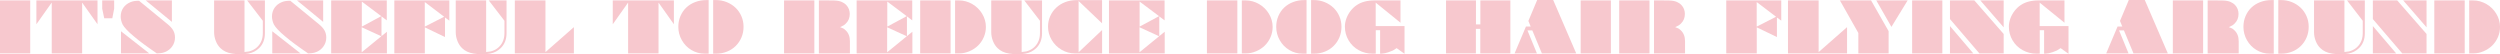 <?xml version="1.0" encoding="UTF-8"?>
<svg id="_レイヤー_2" data-name="レイヤー 2" xmlns="http://www.w3.org/2000/svg" viewBox="0 0 1089.9 23.64">
  <defs>
    <style>
      .cls-1 {
        fill: #f7c8ce;
        stroke-width: 0px;
      }
    </style>
  </defs>
  <g id="design">
    <g>
      <path class="cls-1" d="M0,.18h13.17v23.1H0V.18Z"/>
      <path class="cls-1" d="M15.86,10.59V.18h26.65v10.39l-6.64-9.36h-.06v22.08h-13.26V1.2h-.06l-6.64,9.39Z"/>
      <path class="cls-1" d="M48.97,7.97h-3.53l-.88-4.17V.18h5.21v3.62l-.81,4.17Z"/>
      <path class="cls-1" d="M60.6.32l12.39,10.15c1.17.94,2.01,1.86,2.52,2.77.52.93.78,1.96.78,3.11,0,1.41-.39,2.68-1.17,3.81-.77,1.13-1.83,1.97-3.18,2.52-.37.16-.69.26-.95.32-.37.09-.74.15-1.11.19-.42.04-.93.07-1.52.09-1.58-1.1-2.71-1.89-3.37-2.36s-1.45-1.04-2.36-1.7c-1.47-1.08-2.9-2.21-4.28-3.38-1.35-1.11-2.42-2.1-3.21-2.97-.78-.83-1.34-1.56-1.67-2.18-.26-.52-.47-1.08-.62-1.7-.16-.62-.23-1.19-.23-1.73,0-1.48.38-2.77,1.14-3.87.76-1.1,1.83-1.93,3.21-2.49.54-.21,1.07-.35,1.6-.44.52-.08,1.2-.12,2.04-.13ZM52.75,23.28v-9.65l12.32,9.65h-12.32ZM74.94,9.54L63.54.18h11.4v9.36Z"/>
      <path class="cls-1" d="M93.34,13.97V.18h13.26v22.5c.87-.08,1.53-.17,1.98-.26.48-.11.96-.28,1.45-.51.9-.39,1.69-.94,2.37-1.66,1.46-1.51,2.18-3.46,2.18-5.84v-5.35L107.74.18h7.75v14.31c0,2.67-.84,4.82-2.52,6.47-.66.63-1.37,1.15-2.12,1.54-.73.38-1.59.67-2.56.86s-2.02.28-3.27.28c-1.46,0-2.74-.09-3.82-.28-1.13-.18-2.09-.46-2.89-.85-.82-.39-1.54-.89-2.17-1.49-.88-.84-1.56-1.88-2.05-3.13-.5-1.25-.75-2.55-.75-3.91Z"/>
      <path class="cls-1" d="M126.55.32l12.39,10.15c1.17.94,2.01,1.86,2.52,2.77.52.93.78,1.96.78,3.11,0,1.41-.39,2.68-1.17,3.81-.77,1.13-1.83,1.97-3.18,2.52-.37.16-.69.26-.95.32-.37.09-.74.15-1.11.19-.42.04-.93.07-1.52.09-1.58-1.1-2.71-1.89-3.37-2.36s-1.45-1.04-2.36-1.7c-1.47-1.08-2.9-2.21-4.28-3.38-1.35-1.11-2.42-2.1-3.21-2.97-.78-.83-1.34-1.56-1.67-2.18-.26-.52-.47-1.08-.62-1.7-.16-.62-.23-1.19-.23-1.73,0-1.48.38-2.77,1.14-3.87.76-1.1,1.83-1.93,3.21-2.49.54-.21,1.07-.35,1.6-.44.52-.08,1.2-.12,2.04-.13ZM118.7,23.28v-9.65l12.32,9.65h-12.32ZM140.89,9.54L129.49.18h11.4v9.36Z"/>
      <path class="cls-1" d="M144.38,23.28V.18h24.24v8.7l-2.31-1.74v8.61l2.37-1.92v9.45h-24.3ZM166.25,15.81l-8.57-3.93v10.91l8.57-6.99ZM166.22,7.05l-8.48-6.36v10.91l8.48-4.56Z"/>
      <path class="cls-1" d="M171.91,23.28V.18h23.98v8.82l-1.89-1.38v8.53l-8.79-4.23v11.37h-13.3ZM193.64,7.31l-8.45-6.42v10.71l8.45-4.29Z"/>
      <path class="cls-1" d="M198.68,13.97V.18h13.26v22.5c.87-.08,1.53-.17,1.98-.26.48-.11.96-.28,1.45-.51.9-.39,1.69-.94,2.37-1.66,1.46-1.51,2.18-3.46,2.18-5.84v-5.35L213.08.18h7.75v14.31c0,2.67-.84,4.82-2.52,6.47-.66.63-1.37,1.15-2.12,1.54-.73.38-1.59.67-2.56.86s-2.02.28-3.27.28c-1.46,0-2.74-.09-3.82-.28-1.13-.18-2.09-.46-2.89-.85-.82-.39-1.54-.89-2.17-1.49-.88-.84-1.56-1.88-2.05-3.13-.5-1.25-.75-2.55-.75-3.91Z"/>
      <path class="cls-1" d="M224.44,23.28V.18h13.36v22.53l12.39-10.88v11.46h-25.75Z"/>
      <path class="cls-1" d="M267.14,10.59V.18h26.65v10.39l-6.64-9.36h-.06v22.08h-13.26V1.2h-.06l-6.64,9.39Z"/>
      <path class="cls-1" d="M308.94.03v23.36h-1.77c-2.08,0-3.99-.53-5.74-1.58-1.75-1.04-3.14-2.46-4.17-4.28-1.03-1.81-1.54-3.75-1.54-5.84,0-1.65.3-3.2.91-4.64.62-1.46,1.46-2.7,2.53-3.72,1.11-1.05,2.42-1.87,3.91-2.43,1.52-.58,3.14-.86,4.85-.86h1.03ZM310.91,23.39V.03h1.17c1.67,0,3.24.29,4.72.88,1.5.62,2.8,1.44,3.88,2.48,1.09,1.05,1.95,2.29,2.56,3.71s.92,2.94.92,4.57-.3,3.19-.89,4.6c-.62,1.46-1.46,2.71-2.53,3.76-1.1,1.09-2.39,1.92-3.85,2.49-1.46.59-3.04.88-4.72.88h-1.26Z"/>
      <path class="cls-1" d="M341.82,23.28V.18h13.2v23.1h-13.2ZM357,23.28V.18h3.72c1.22,0,2.2.01,2.94.04.78.03,1.41.09,1.89.19.5.1.95.23,1.35.4.84.36,1.53.83,2.07,1.41.48.51.85,1.09,1.11,1.76.25.67.38,1.37.38,2.08,0,1.7-.57,3.1-1.7,4.2-.34.34-.67.61-1,.81-.29.18-.8.43-1.52.76.62.21,1.08.4,1.39.57.34.2.65.43.94.72,1.31,1.17,1.96,2.79,1.96,4.86v5.3h-13.54Z"/>
      <path class="cls-1" d="M373.46,23.28V.18h24.24v8.7l-2.31-1.74v8.61l2.37-1.92v9.45h-24.3ZM395.33,15.81l-8.57-3.93v10.91l8.57-6.99ZM395.3,7.05l-8.48-6.36v10.91l8.48-4.56Z"/>
      <path class="cls-1" d="M401.16,23.28V.18h13.26v23.1h-13.26ZM416.37,23.28V.18h1.66c2.07,0,4.01.53,5.83,1.58,1.83,1.05,3.27,2.48,4.34,4.26,1.07,1.8,1.61,3.7,1.61,5.71,0,1.52-.29,2.99-.88,4.39-.61,1.43-1.45,2.67-2.53,3.74-1.07,1.04-2.34,1.88-3.79,2.49-1.46.62-2.89.92-4.28.92h-1.95Z"/>
      <path class="cls-1" d="M432.14,13.97V.18h13.26v22.5c.87-.08,1.53-.17,1.98-.26.48-.11.96-.28,1.45-.51.9-.39,1.69-.94,2.37-1.66,1.46-1.51,2.18-3.46,2.18-5.84v-5.35l-6.84-8.88h7.75v14.31c0,2.67-.84,4.82-2.52,6.47-.66.63-1.37,1.15-2.12,1.54-.73.38-1.59.67-2.56.86s-2.02.28-3.27.28c-1.46,0-2.74-.09-3.82-.28-1.13-.18-2.09-.46-2.89-.85-.82-.39-1.54-.89-2.17-1.49-.88-.84-1.56-1.88-2.05-3.13-.5-1.25-.75-2.55-.75-3.91Z"/>
      <path class="cls-1" d="M480.47,13.08v10.2h-11.85c-2.09,0-4.03-.53-5.82-1.58-1.79-1.04-3.22-2.46-4.29-4.26-1.07-1.8-1.61-3.73-1.61-5.8,0-1.64.31-3.16.94-4.57.61-1.41,1.48-2.64,2.62-3.71,1.13-1.06,2.45-1.88,3.96-2.45,1.49-.57,3.12-.85,4.88-.85h11.15v10.11l-10.22-9.73v22.35l10.25-9.71Z"/>
      <path class="cls-1" d="M483.47,23.28V.18h24.24v8.7l-2.31-1.74v8.61l2.37-1.92v9.45h-24.3ZM505.34,15.81l-8.57-3.93v10.91l8.57-6.99ZM505.31,7.05l-8.48-6.36v10.91l8.48-4.56Z"/>
      <path class="cls-1" d="M526.17,23.28V.18h13.26v23.1h-13.26ZM541.38,23.28V.18h1.66c2.07,0,4.01.53,5.83,1.58,1.83,1.05,3.27,2.48,4.34,4.26,1.07,1.8,1.61,3.7,1.61,5.71,0,1.52-.29,2.99-.88,4.39-.61,1.43-1.45,2.67-2.53,3.74-1.07,1.04-2.34,1.88-3.79,2.49-1.46.62-2.89.92-4.28.92h-1.95Z"/>
      <path class="cls-1" d="M569.6.03v23.36h-1.77c-2.08,0-3.99-.53-5.74-1.58-1.75-1.04-3.14-2.46-4.17-4.28-1.03-1.81-1.54-3.75-1.54-5.84,0-1.65.3-3.2.91-4.64.62-1.46,1.46-2.7,2.53-3.72,1.11-1.05,2.42-1.87,3.91-2.43,1.52-.58,3.14-.86,4.85-.86h1.03ZM571.58,23.39V.03h1.17c1.67,0,3.24.29,4.72.88,1.5.62,2.8,1.44,3.88,2.48,1.09,1.05,1.95,2.29,2.56,3.71s.92,2.94.92,4.57-.3,3.19-.89,4.6c-.62,1.46-1.46,2.71-2.53,3.76-1.1,1.09-2.39,1.92-3.85,2.49-1.46.59-3.04.88-4.72.88h-1.26Z"/>
      <path class="cls-1" d="M601.67,13.17h-1.89v10.2c-.53.02-.98.03-1.35.03-2.23,0-4.27-.52-6.12-1.55-1.87-1.04-3.33-2.47-4.39-4.28-1.06-1.8-1.6-3.79-1.6-5.99,0-1.12.21-2.29.64-3.49.42-1.18,1.03-2.29,1.83-3.33.77-1.01,1.68-1.87,2.74-2.58,2.03-1.34,4.61-2.01,7.75-2.01h11.28v9.73l-10.81-8.76v10.22h12.57v12.08l-3.44-2.46c-.63.45-1.18.79-1.63,1.03-.42.21-1.06.46-1.92.75-1.08.39-2.09.6-3.03.63h-.63v-10.22Z"/>
      <path class="cls-1" d="M630.41,23.28V.18h13.05v10.47h1.92V.18h13.08v23.1h-13.11v-10.71h-1.92v10.71h-13.02Z"/>
      <path class="cls-1" d="M666.31,9.14l3.84-9.14h6.97l10.05,23.28h-14.97l-4.17-10.02h-2.12l4.13,10.02h-9.74l4.95-11.7h2.07l-1-2.43Z"/>
      <path class="cls-1" d="M689.11.18h13.17v23.1h-13.17V.18Z"/>
      <path class="cls-1" d="M705.91,23.28V.18h13.2v23.1h-13.2ZM721.08,23.28V.18h3.72c1.22,0,2.2.01,2.94.04.78.03,1.41.09,1.89.19.5.1.95.23,1.35.4.84.36,1.53.83,2.07,1.41.48.51.85,1.09,1.11,1.76.25.67.38,1.37.38,2.08,0,1.7-.57,3.1-1.7,4.2-.34.34-.67.61-1,.81-.29.18-.8.43-1.52.76.62.21,1.08.4,1.39.57.34.2.65.43.94.72,1.31,1.17,1.96,2.79,1.96,4.86v5.3h-13.54Z"/>
      <path class="cls-1" d="M752.58,23.28V.18h23.98v8.82l-1.89-1.38v8.53l-8.79-4.23v11.37h-13.3ZM774.3,7.31l-8.45-6.42v10.71l8.45-4.29Z"/>
      <path class="cls-1" d="M779.49,23.28V.18h13.36v22.53l12.39-10.88v11.46h-25.75Z"/>
      <path class="cls-1" d="M810.16,14.37l-8.04-14.19h13.59l7.65,13.4v9.7h-13.2v-8.91ZM824.59,11.73l-6.61-11.56h13.68l-7.08,11.56Z"/>
      <path class="cls-1" d="M833.61.18h13.17v23.1h-13.17V.18Z"/>
      <path class="cls-1" d="M850.11,8.31V.18h10.62l12.79,14.63v8.47h-10.59l-12.82-14.97ZM850.11,23.28v-11.91l10.17,11.91h-10.17ZM873.52,11.91l-10.18-11.73h10.18v11.73Z"/>
      <path class="cls-1" d="M891.14,13.17h-1.89v10.2c-.53.02-.98.03-1.35.03-2.23,0-4.27-.52-6.12-1.55-1.87-1.04-3.33-2.47-4.39-4.28-1.06-1.8-1.6-3.79-1.6-5.99,0-1.12.21-2.29.64-3.49.42-1.18,1.03-2.29,1.83-3.33.77-1.01,1.68-1.87,2.74-2.58,2.03-1.34,4.61-2.01,7.75-2.01h11.28v9.73l-10.81-8.76v10.22h12.57v12.08l-3.44-2.46c-.63.45-1.18.79-1.63,1.03-.42.21-1.06.46-1.92.75-1.08.39-2.09.6-3.03.63h-.63v-10.22Z"/>
      <path class="cls-1" d="M924.23,9.14l3.84-9.14h6.97l10.05,23.28h-14.97l-4.17-10.02h-2.12l4.13,10.02h-9.74l4.95-11.7h2.07l-1-2.43Z"/>
      <path class="cls-1" d="M947.27,23.28V.18h13.2v23.1h-13.2ZM962.45,23.28V.18h3.72c1.22,0,2.2.01,2.94.04.78.03,1.41.09,1.89.19.5.1.95.23,1.35.4.84.36,1.53.83,2.07,1.41.48.51.85,1.09,1.11,1.76.25.67.38,1.37.38,2.08,0,1.7-.57,3.1-1.7,4.2-.34.34-.67.61-1,.81-.29.18-.8.43-1.52.76.62.21,1.08.4,1.39.57.34.2.65.43.94.72,1.31,1.17,1.96,2.79,1.96,4.86v5.3h-13.54Z"/>
      <path class="cls-1" d="M991.27.03v23.36h-1.77c-2.08,0-3.99-.53-5.74-1.58-1.75-1.04-3.14-2.46-4.17-4.28-1.03-1.81-1.54-3.75-1.54-5.84,0-1.65.3-3.2.91-4.64.62-1.46,1.46-2.7,2.53-3.72,1.11-1.05,2.42-1.87,3.91-2.43,1.52-.58,3.14-.86,4.85-.86h1.03ZM993.25,23.39V.03h1.17c1.67,0,3.24.29,4.72.88,1.5.62,2.8,1.44,3.88,2.48,1.09,1.05,1.95,2.29,2.56,3.71s.92,2.94.92,4.57-.3,3.19-.89,4.6c-.62,1.46-1.46,2.71-2.53,3.76-1.1,1.09-2.39,1.92-3.85,2.49-1.46.59-3.04.88-4.72.88h-1.26Z"/>
      <path class="cls-1" d="M1008.82,13.97V.18h13.26v22.5c.87-.08,1.53-.17,1.98-.26.48-.11.96-.28,1.45-.51.9-.39,1.69-.94,2.37-1.66,1.46-1.51,2.18-3.46,2.18-5.84v-5.35l-6.84-8.88h7.75v14.31c0,2.67-.84,4.82-2.52,6.47-.66.63-1.37,1.15-2.12,1.54-.73.38-1.59.67-2.56.86s-2.02.28-3.27.28c-1.46,0-2.74-.09-3.82-.28-1.13-.18-2.09-.46-2.89-.85-.82-.39-1.54-.89-2.17-1.49-.88-.84-1.56-1.88-2.05-3.13-.5-1.25-.75-2.55-.75-3.91Z"/>
      <path class="cls-1" d="M1034.47,8.31V.18h10.62l12.79,14.63v8.47h-10.59l-12.82-14.97ZM1034.47,23.28v-11.91l10.17,11.91h-10.17ZM1057.88,11.91l-10.18-11.73h10.18v11.73Z"/>
      <path class="cls-1" d="M1061.26,23.28V.18h13.26v23.1h-13.26ZM1076.47,23.28V.18h1.66c2.07,0,4.01.53,5.83,1.58,1.83,1.05,3.27,2.48,4.34,4.26,1.07,1.8,1.61,3.7,1.61,5.71,0,1.52-.29,2.99-.88,4.39-.61,1.43-1.45,2.67-2.53,3.74-1.07,1.04-2.34,1.88-3.79,2.49-1.46.62-2.89.92-4.28.92h-1.95Z"/>
    </g>
  </g>
</svg>